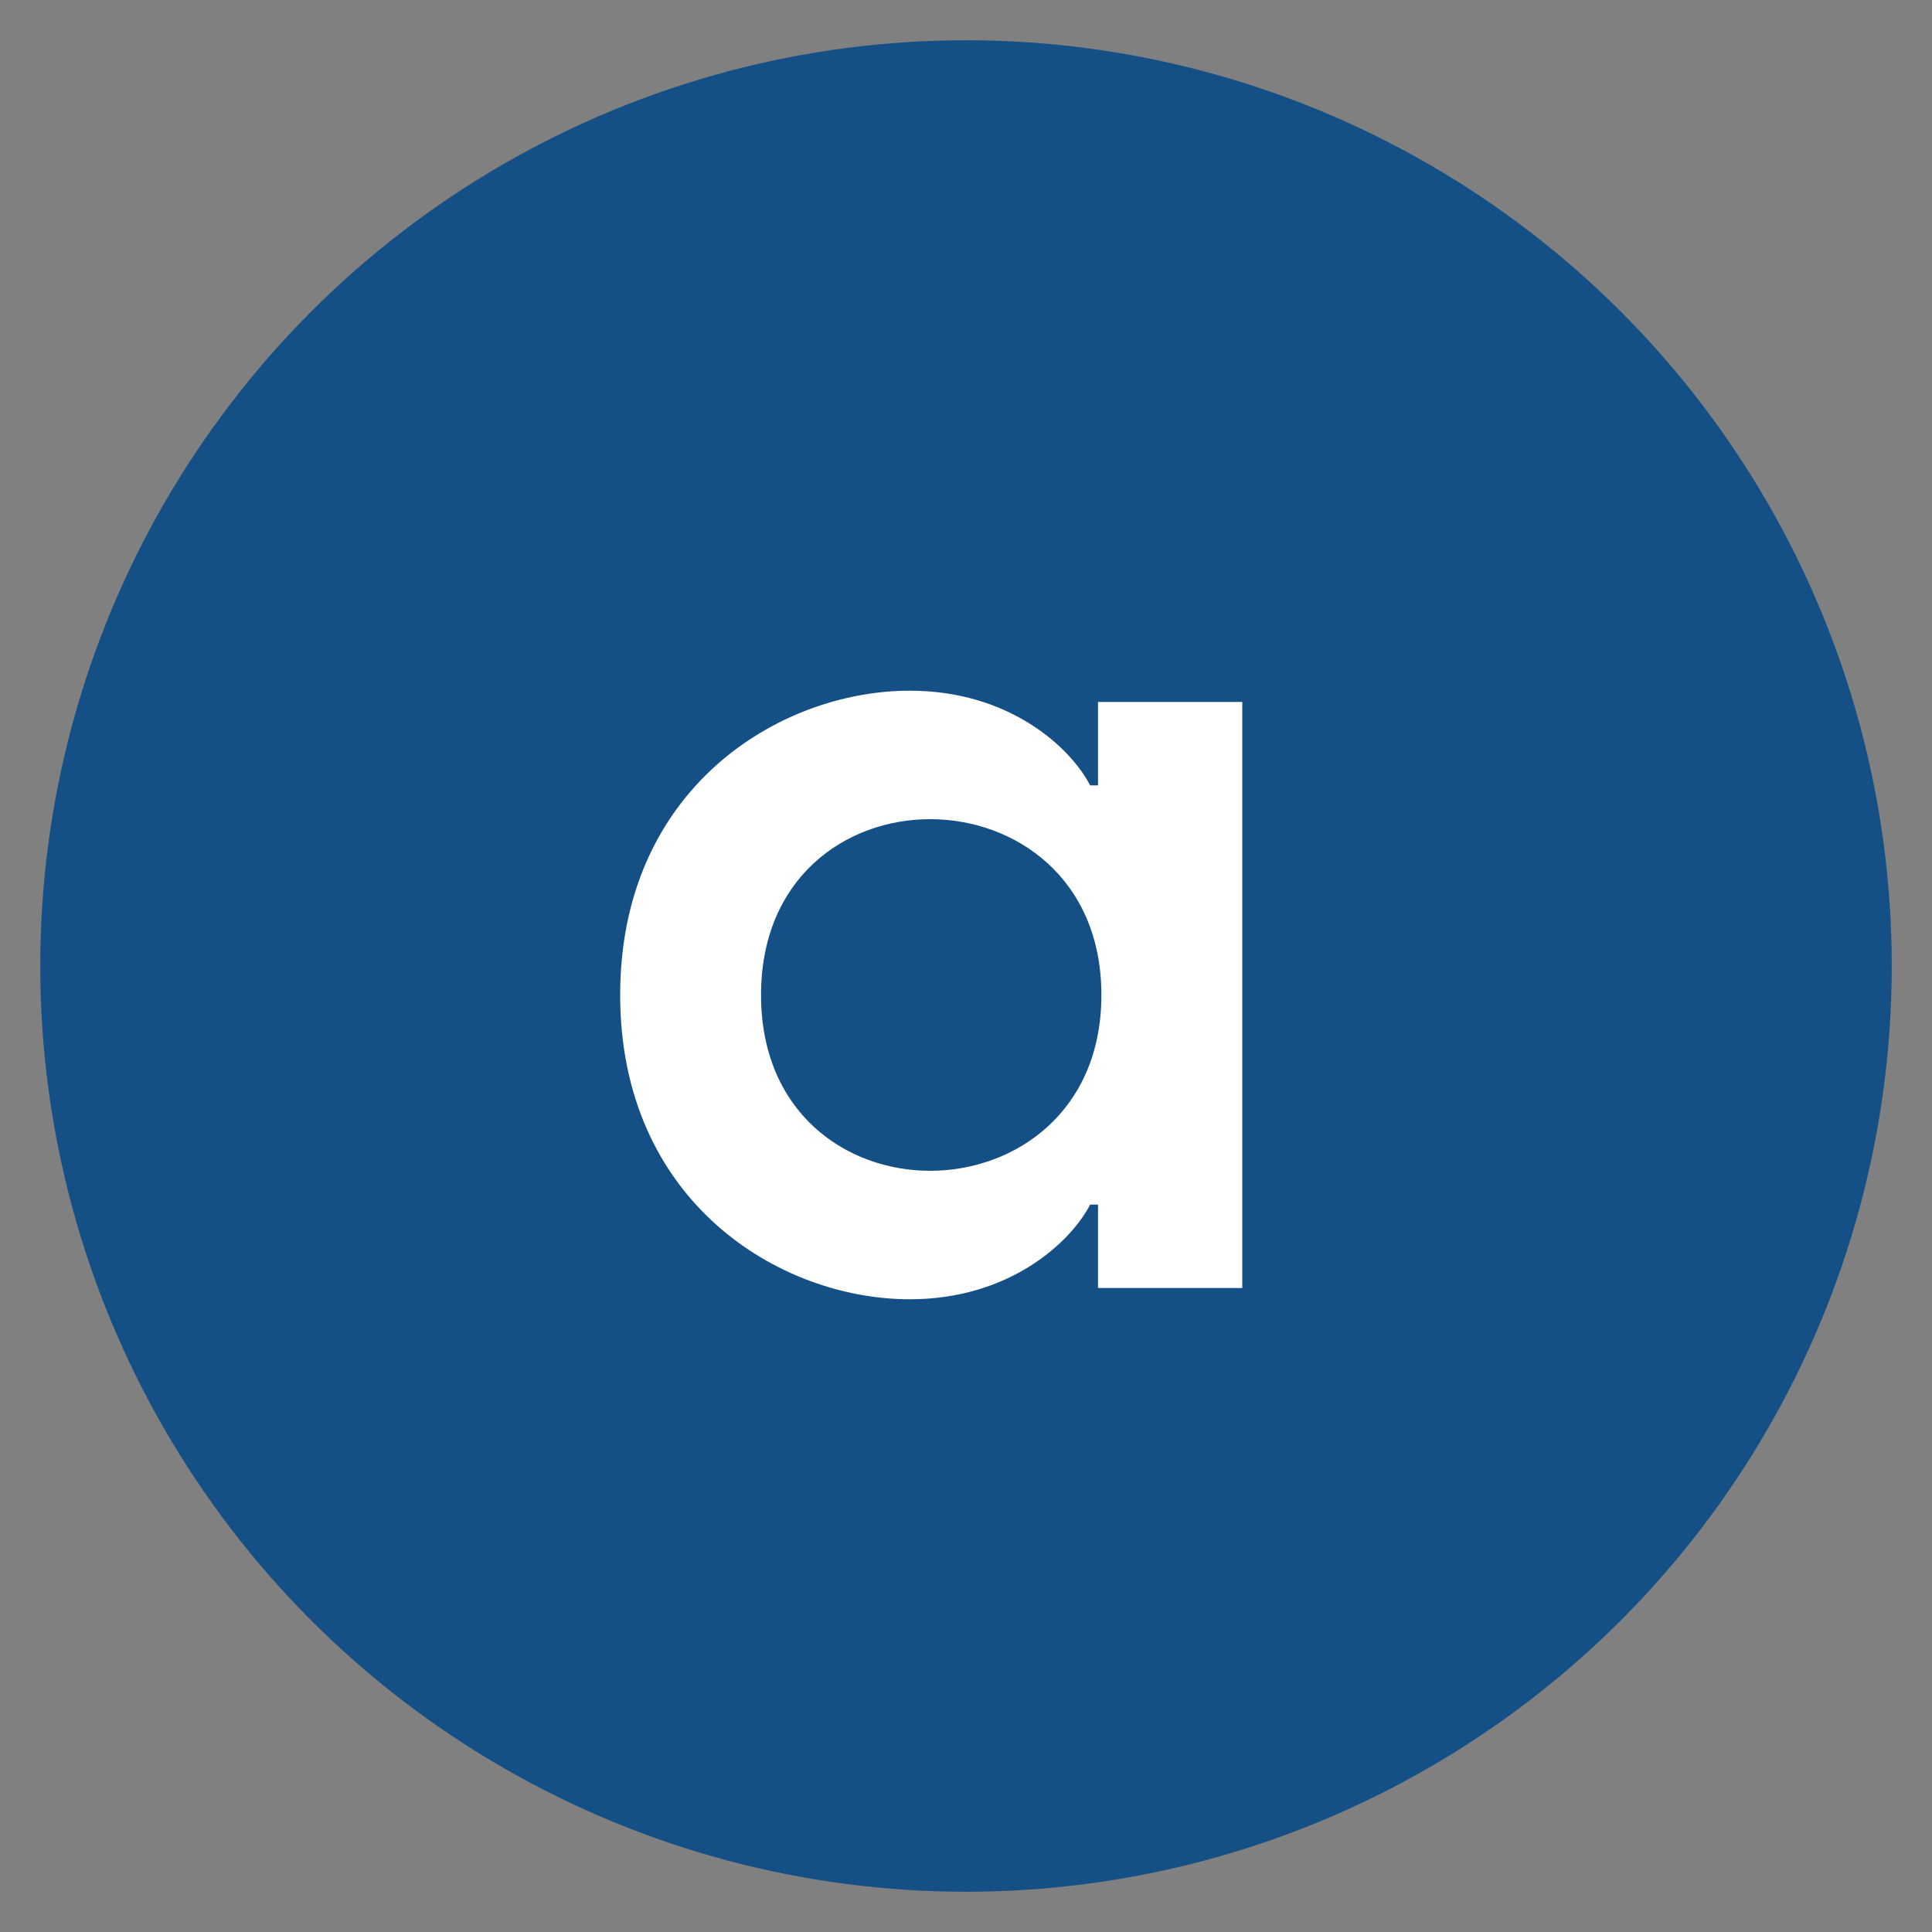<?xml version="1.0" encoding="UTF-8"?>
<svg width="48px" height="48px" viewBox="0 0 48 48" version="1.1" xmlns="http://www.w3.org/2000/svg" xmlns:xlink="http://www.w3.org/1999/xlink">
    <rect x="0" y="0" width="48" height="48" fill="#808080" stroke="none"/>
    <title>icon/point-a/360_46px</title>
    <g id="Symbols" stroke="none" stroke-width="1" fill="none" fill-rule="evenodd">
        <g id="icon/point-a/360_46px">
            <g id="from_a" transform="translate(1, 1)" fill="#145086">
                <circle id="Oval-4" cx="23" cy="23" r="23"></circle>
            </g>
            <path d="M22.604,32.28 C25.096,32.28 26.608,30.852 27.084,29.928 L27.28,29.928 L27.28,32 L30.864,32 L30.864,17.44 L27.28,17.44 L27.28,19.512 L27.084,19.512 C26.608,18.588 25.096,17.16 22.604,17.16 C19.356,17.16 15.408,19.596 15.408,24.72 C15.408,29.844 19.356,32.28 22.604,32.28 Z M23.108,29.088 C21.008,29.088 18.908,27.632 18.908,24.72 C18.908,21.808 21.008,20.352 23.108,20.352 C25.208,20.352 27.364,21.808 27.364,24.72 C27.364,27.632 25.208,29.088 23.108,29.088 Z" id="a" fill="#FFFFFF" fill-rule="nonzero"></path>
        </g>
    </g>
</svg>